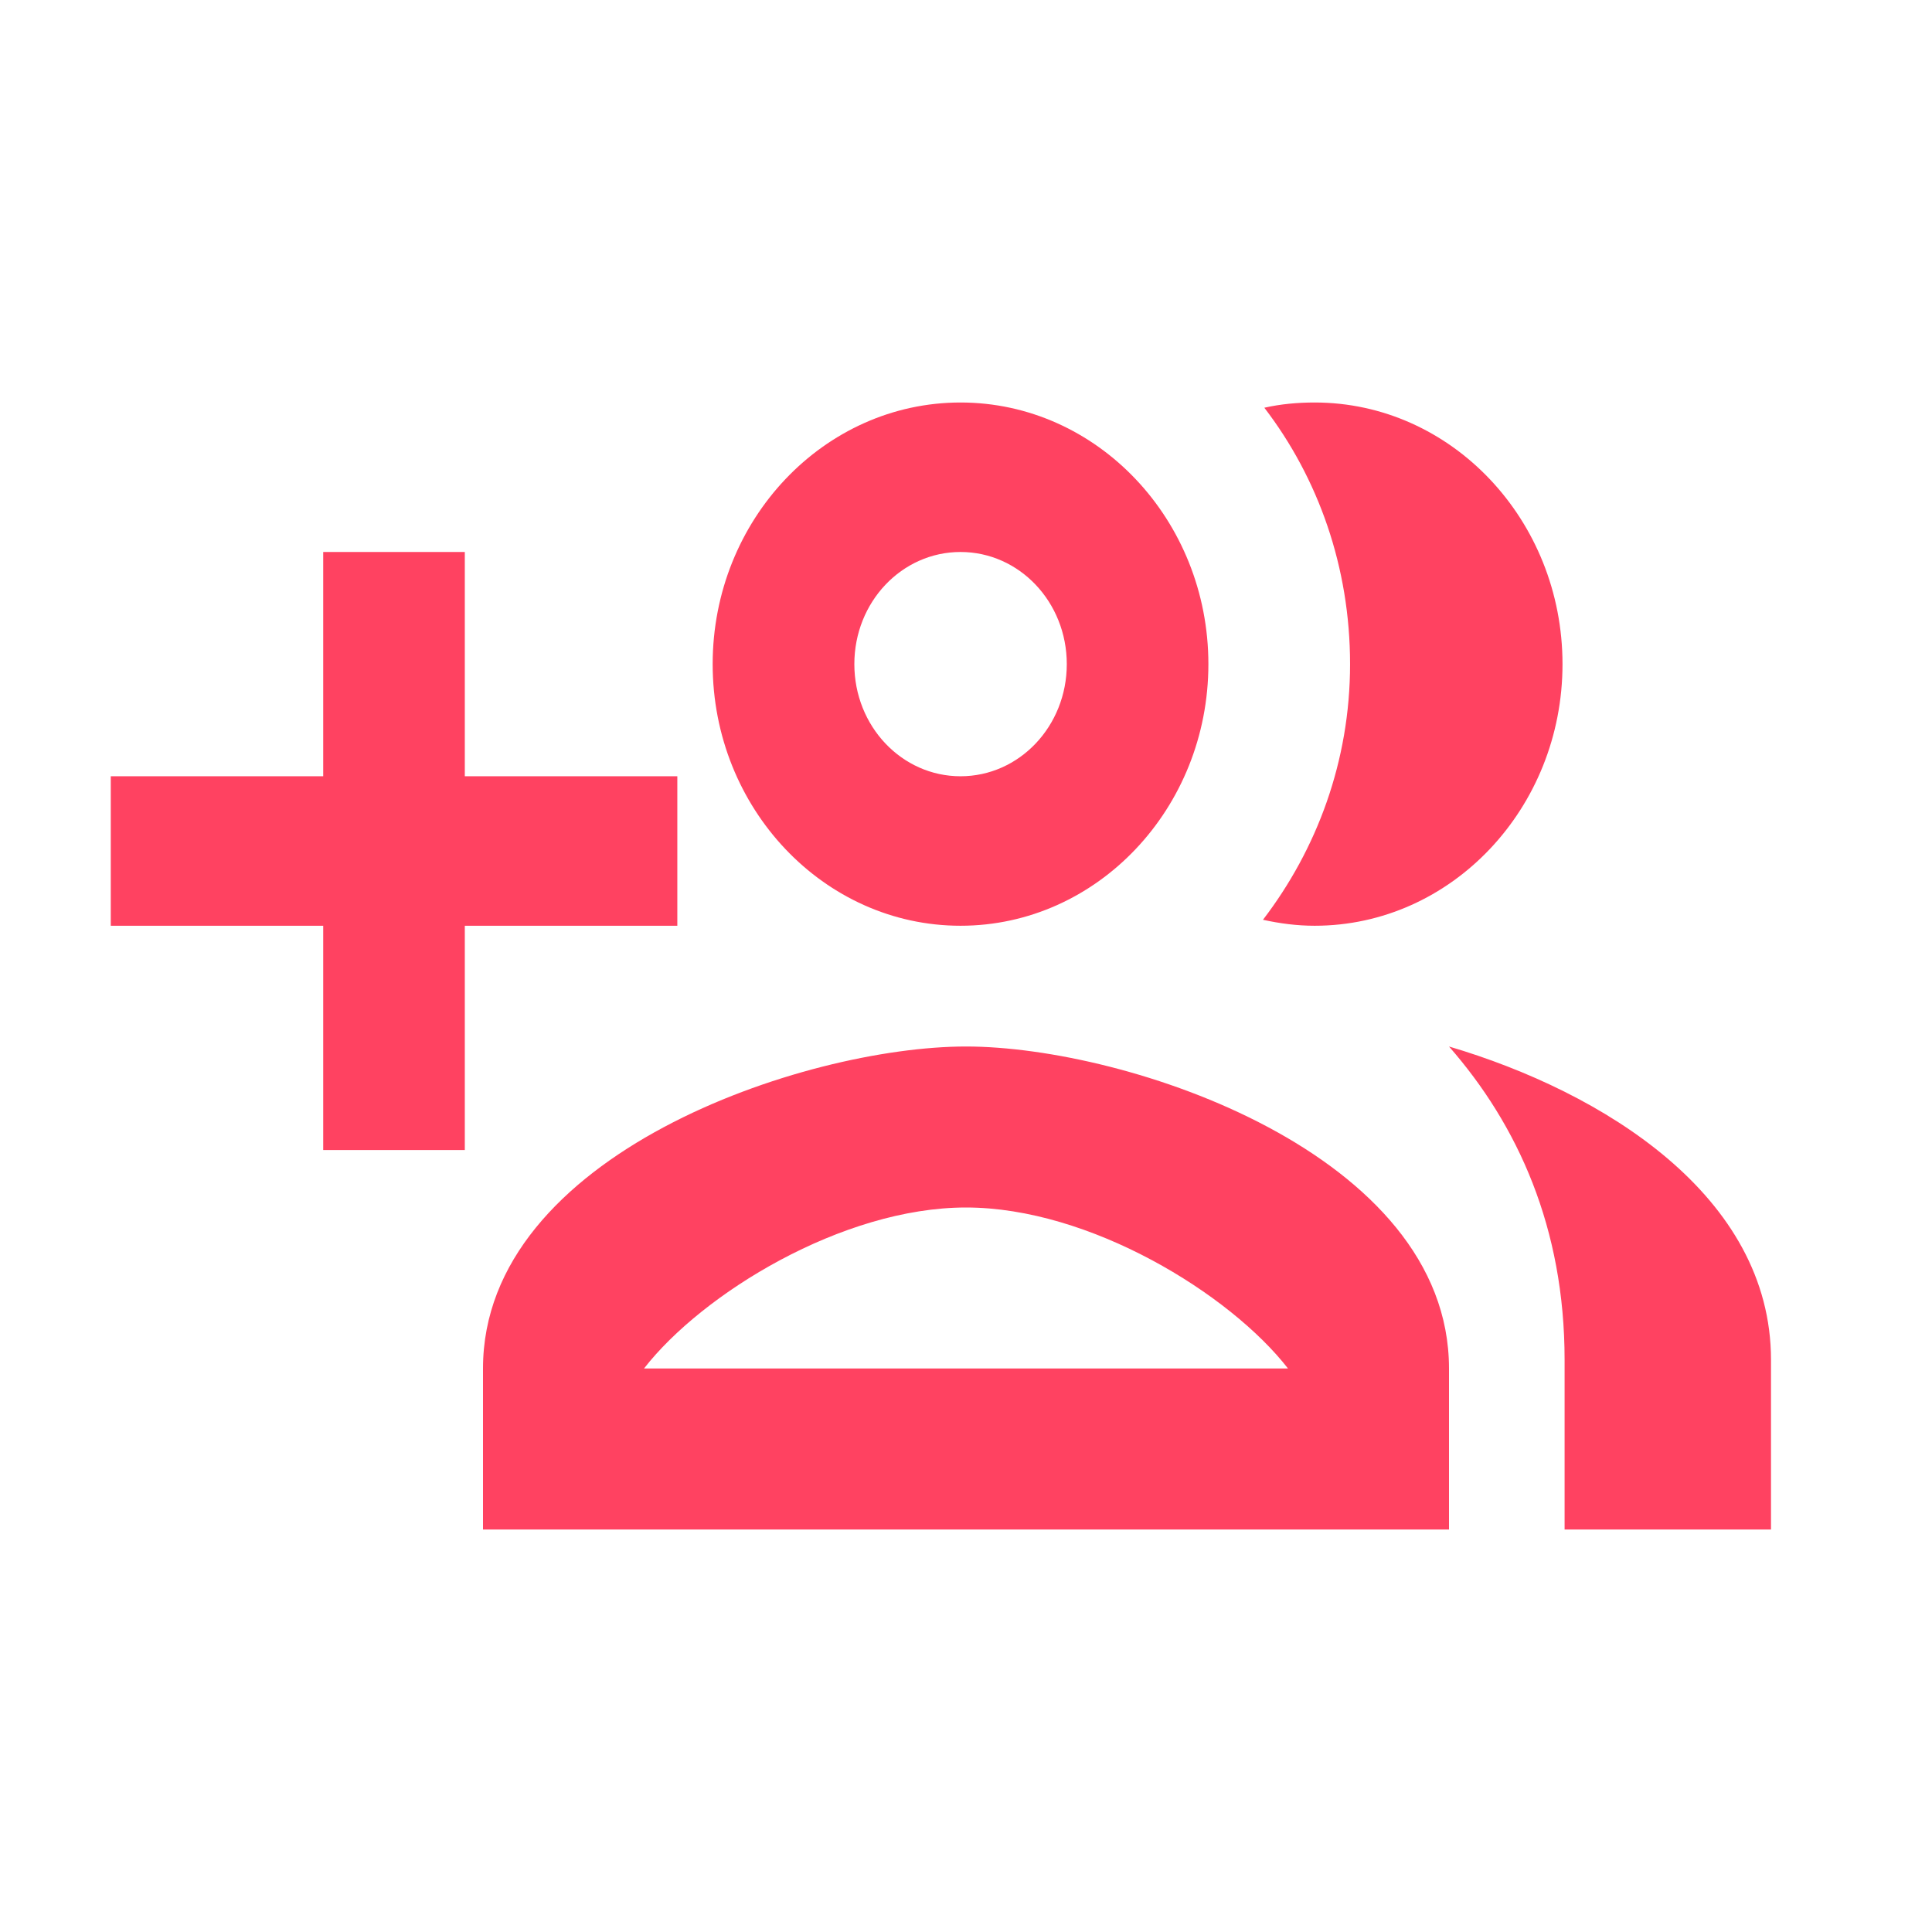 <svg width="24" height="24" viewBox="0 0 24 24" fill="none" xmlns="http://www.w3.org/2000/svg">
<path fill-rule="evenodd" clip-rule="evenodd" d="M11.932 11.5C13.63 11.5 15.011 10.042 15.011 8.25C15.011 6.458 13.63 5 11.932 5C10.235 5 8.853 6.458 8.853 8.25C8.853 10.042 10.235 11.5 11.932 11.5ZM5.774 14.286V11.5H8.414V9.643H5.774V6.857H4.015V9.643H1.376V11.5H4.015V14.286H5.774ZM12 13C9.994 13 6 14.337 6 17V19H18V17C18 14.337 14.006 13 12 13ZM12 15C10.463 15 8.721 16.072 8 17H16C15.279 16.072 13.537 15 12 15ZM13.252 8.25C13.252 7.479 12.662 6.857 11.932 6.857C11.202 6.857 10.613 7.479 10.613 8.25C10.613 9.021 11.202 9.643 11.932 9.643C12.662 9.643 13.252 9.021 13.252 8.25ZM16.331 11.5C18.029 11.5 19.41 10.042 19.41 8.25C19.41 6.458 18.029 5 16.331 5C16.12 5 15.909 5.019 15.706 5.065C16.375 5.938 16.771 7.043 16.771 8.25C16.771 9.457 16.357 10.553 15.689 11.426C15.9 11.472 16.111 11.5 16.331 11.5ZM19.436 16.892C19.436 15.253 18.855 13.976 18 13C19.915 13.566 22 14.855 22 16.892V19H19.436V16.892Z" fill="#FF4261"/>
</svg>
